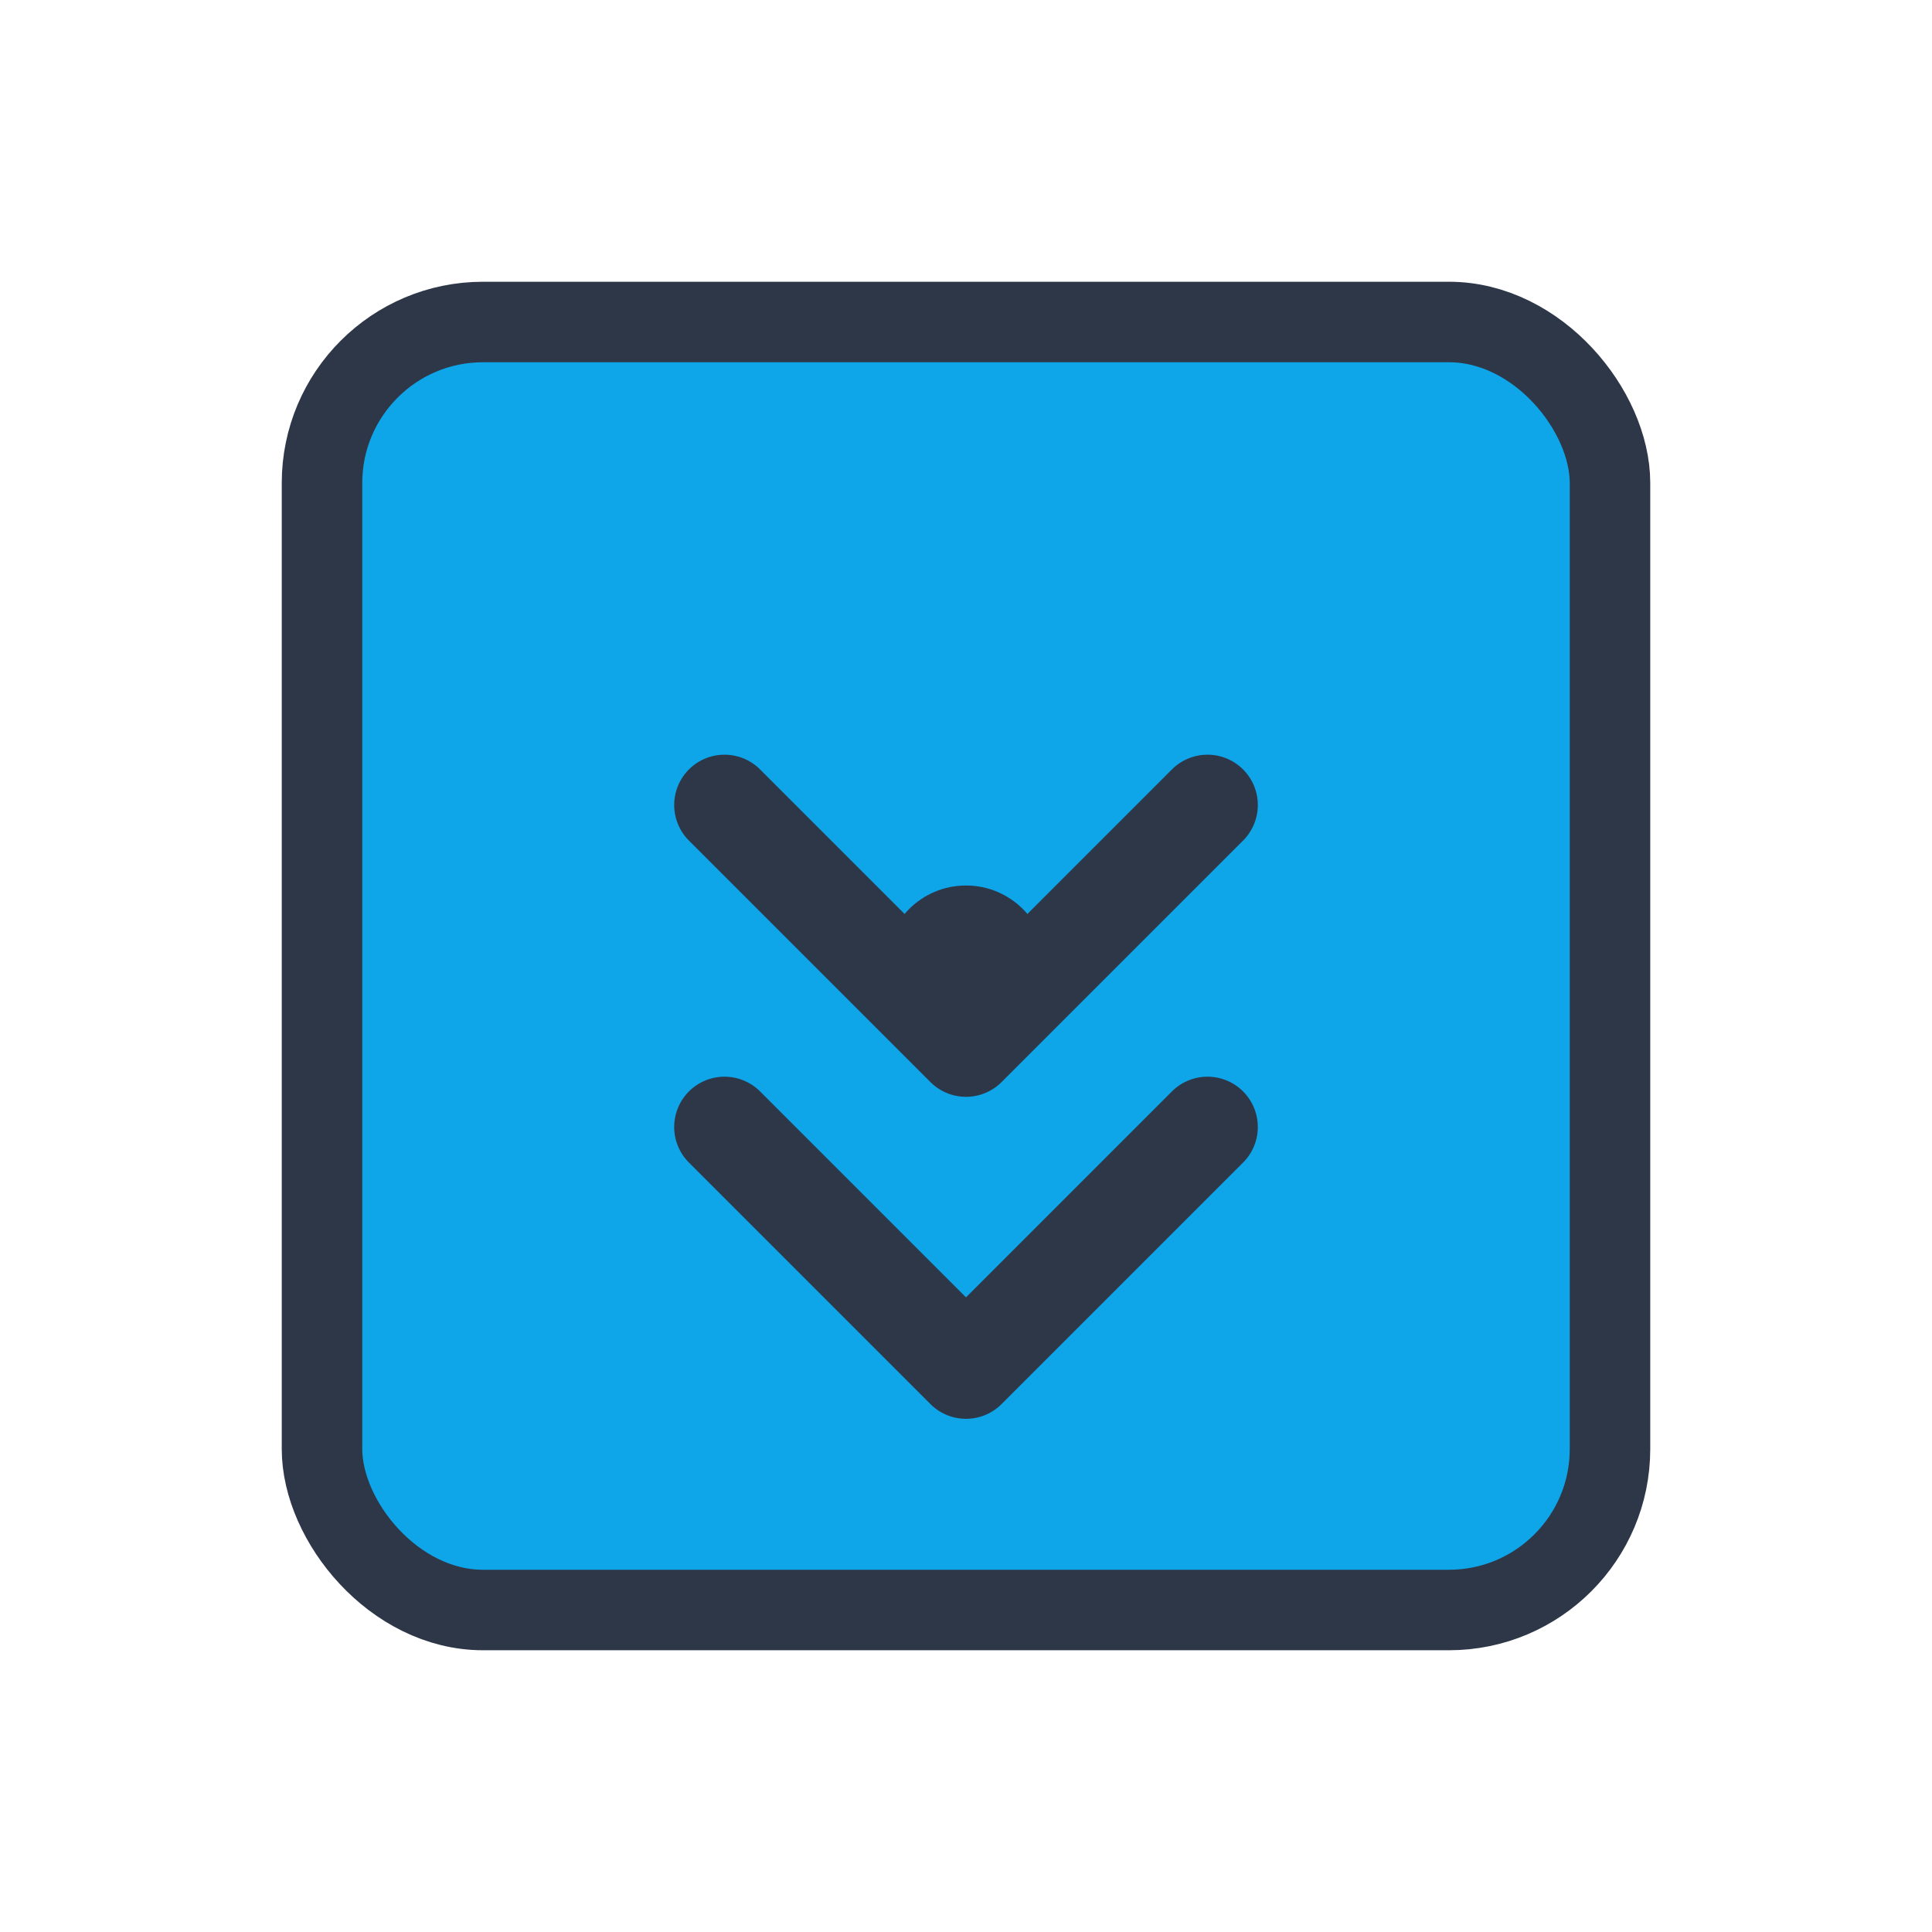 <svg width="48" height="48" viewBox="0 0 48 48" fill="none" xmlns="http://www.w3.org/2000/svg">
  <rect x="8" y="8" width="32" height="32" rx="4" fill="#0EA5E9" stroke="#2D3748" stroke-width="2"/>
  <path d="M18 20L24 26L30 20" stroke="#2D3748" stroke-width="2.5" stroke-linecap="round" stroke-linejoin="round"/>
  <path d="M18 28L24 34L30 28" stroke="#2D3748" stroke-width="2.5" stroke-linecap="round" stroke-linejoin="round"/>
  <circle cx="24" cy="24" r="2" fill="#2D3748"/>
</svg>
